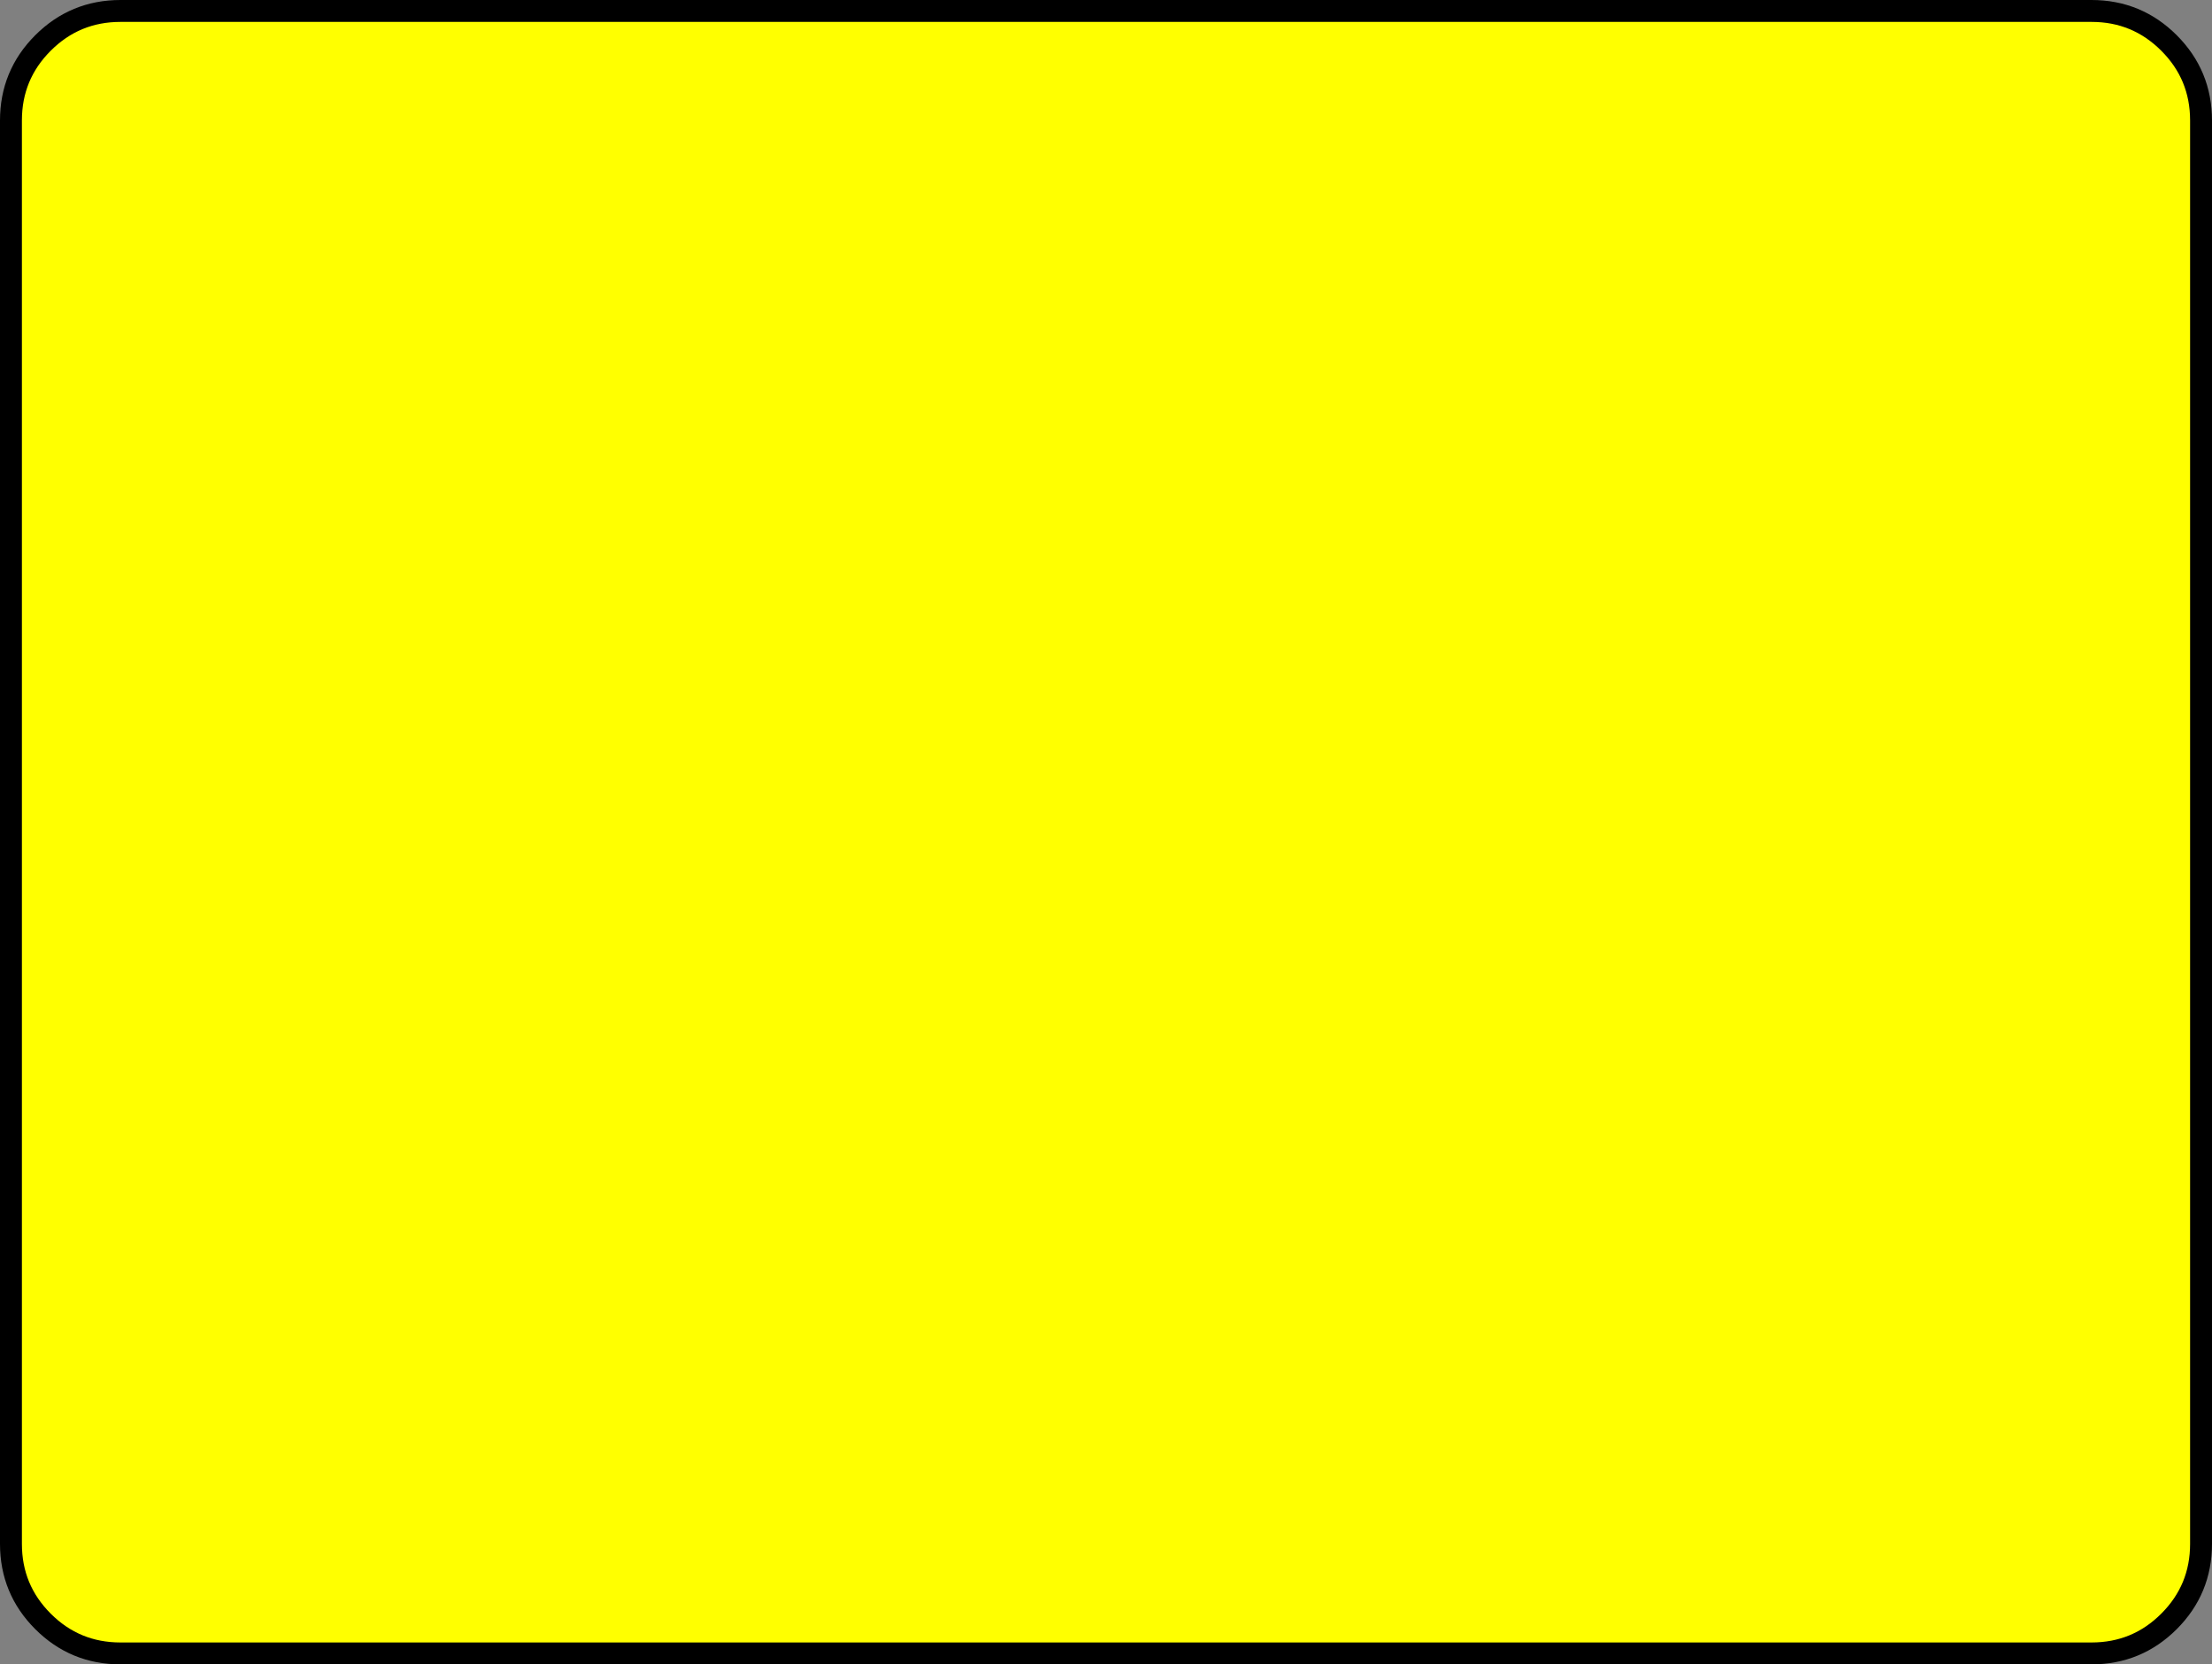 <?xml version="1.0" encoding="UTF-8" standalone="no"?>
<svg xmlns:xlink="http://www.w3.org/1999/xlink" height="304.0px" width="403.95px" xmlns="http://www.w3.org/2000/svg">
  <rect width="100%" height="100%" fill="#808080" stroke="none"/>
  <g transform="matrix(1.0, 0.0, 0.0, 1.0, 201.95, 152.0)">
    <path d="M194.15 -144.15 Q200.0 -138.3 200.0 -130.0 L200.0 130.0 Q200.0 138.3 194.15 144.15 188.3 150.0 180.0 150.0 L-179.95 150.0 Q-188.25 150.0 -194.1 144.15 -199.95 138.3 -199.95 130.0 L-199.95 -130.0 Q-199.95 -138.3 -194.1 -144.15 -188.25 -150.0 -179.95 -150.0 L180.0 -150.0 Q188.3 -150.0 194.15 -144.15" fill="#ffff00" fill-rule="evenodd" stroke="none"/>
    <path d="M194.15 -144.15 Q188.3 -150.0 180.0 -150.0 L-179.95 -150.0 Q-188.25 -150.0 -194.1 -144.15 -199.95 -138.3 -199.95 -130.0 L-199.95 130.0 Q-199.95 138.3 -194.1 144.15 -188.25 150.0 -179.95 150.0 L180.0 150.0 Q188.3 150.0 194.15 144.15 200.0 138.3 200.0 130.0 L200.0 -130.0 Q200.0 -138.3 194.15 -144.15 Z" fill="none" stroke="#000000" stroke-linecap="round" stroke-linejoin="round" stroke-width="4.0"/>
  </g>
</svg>
